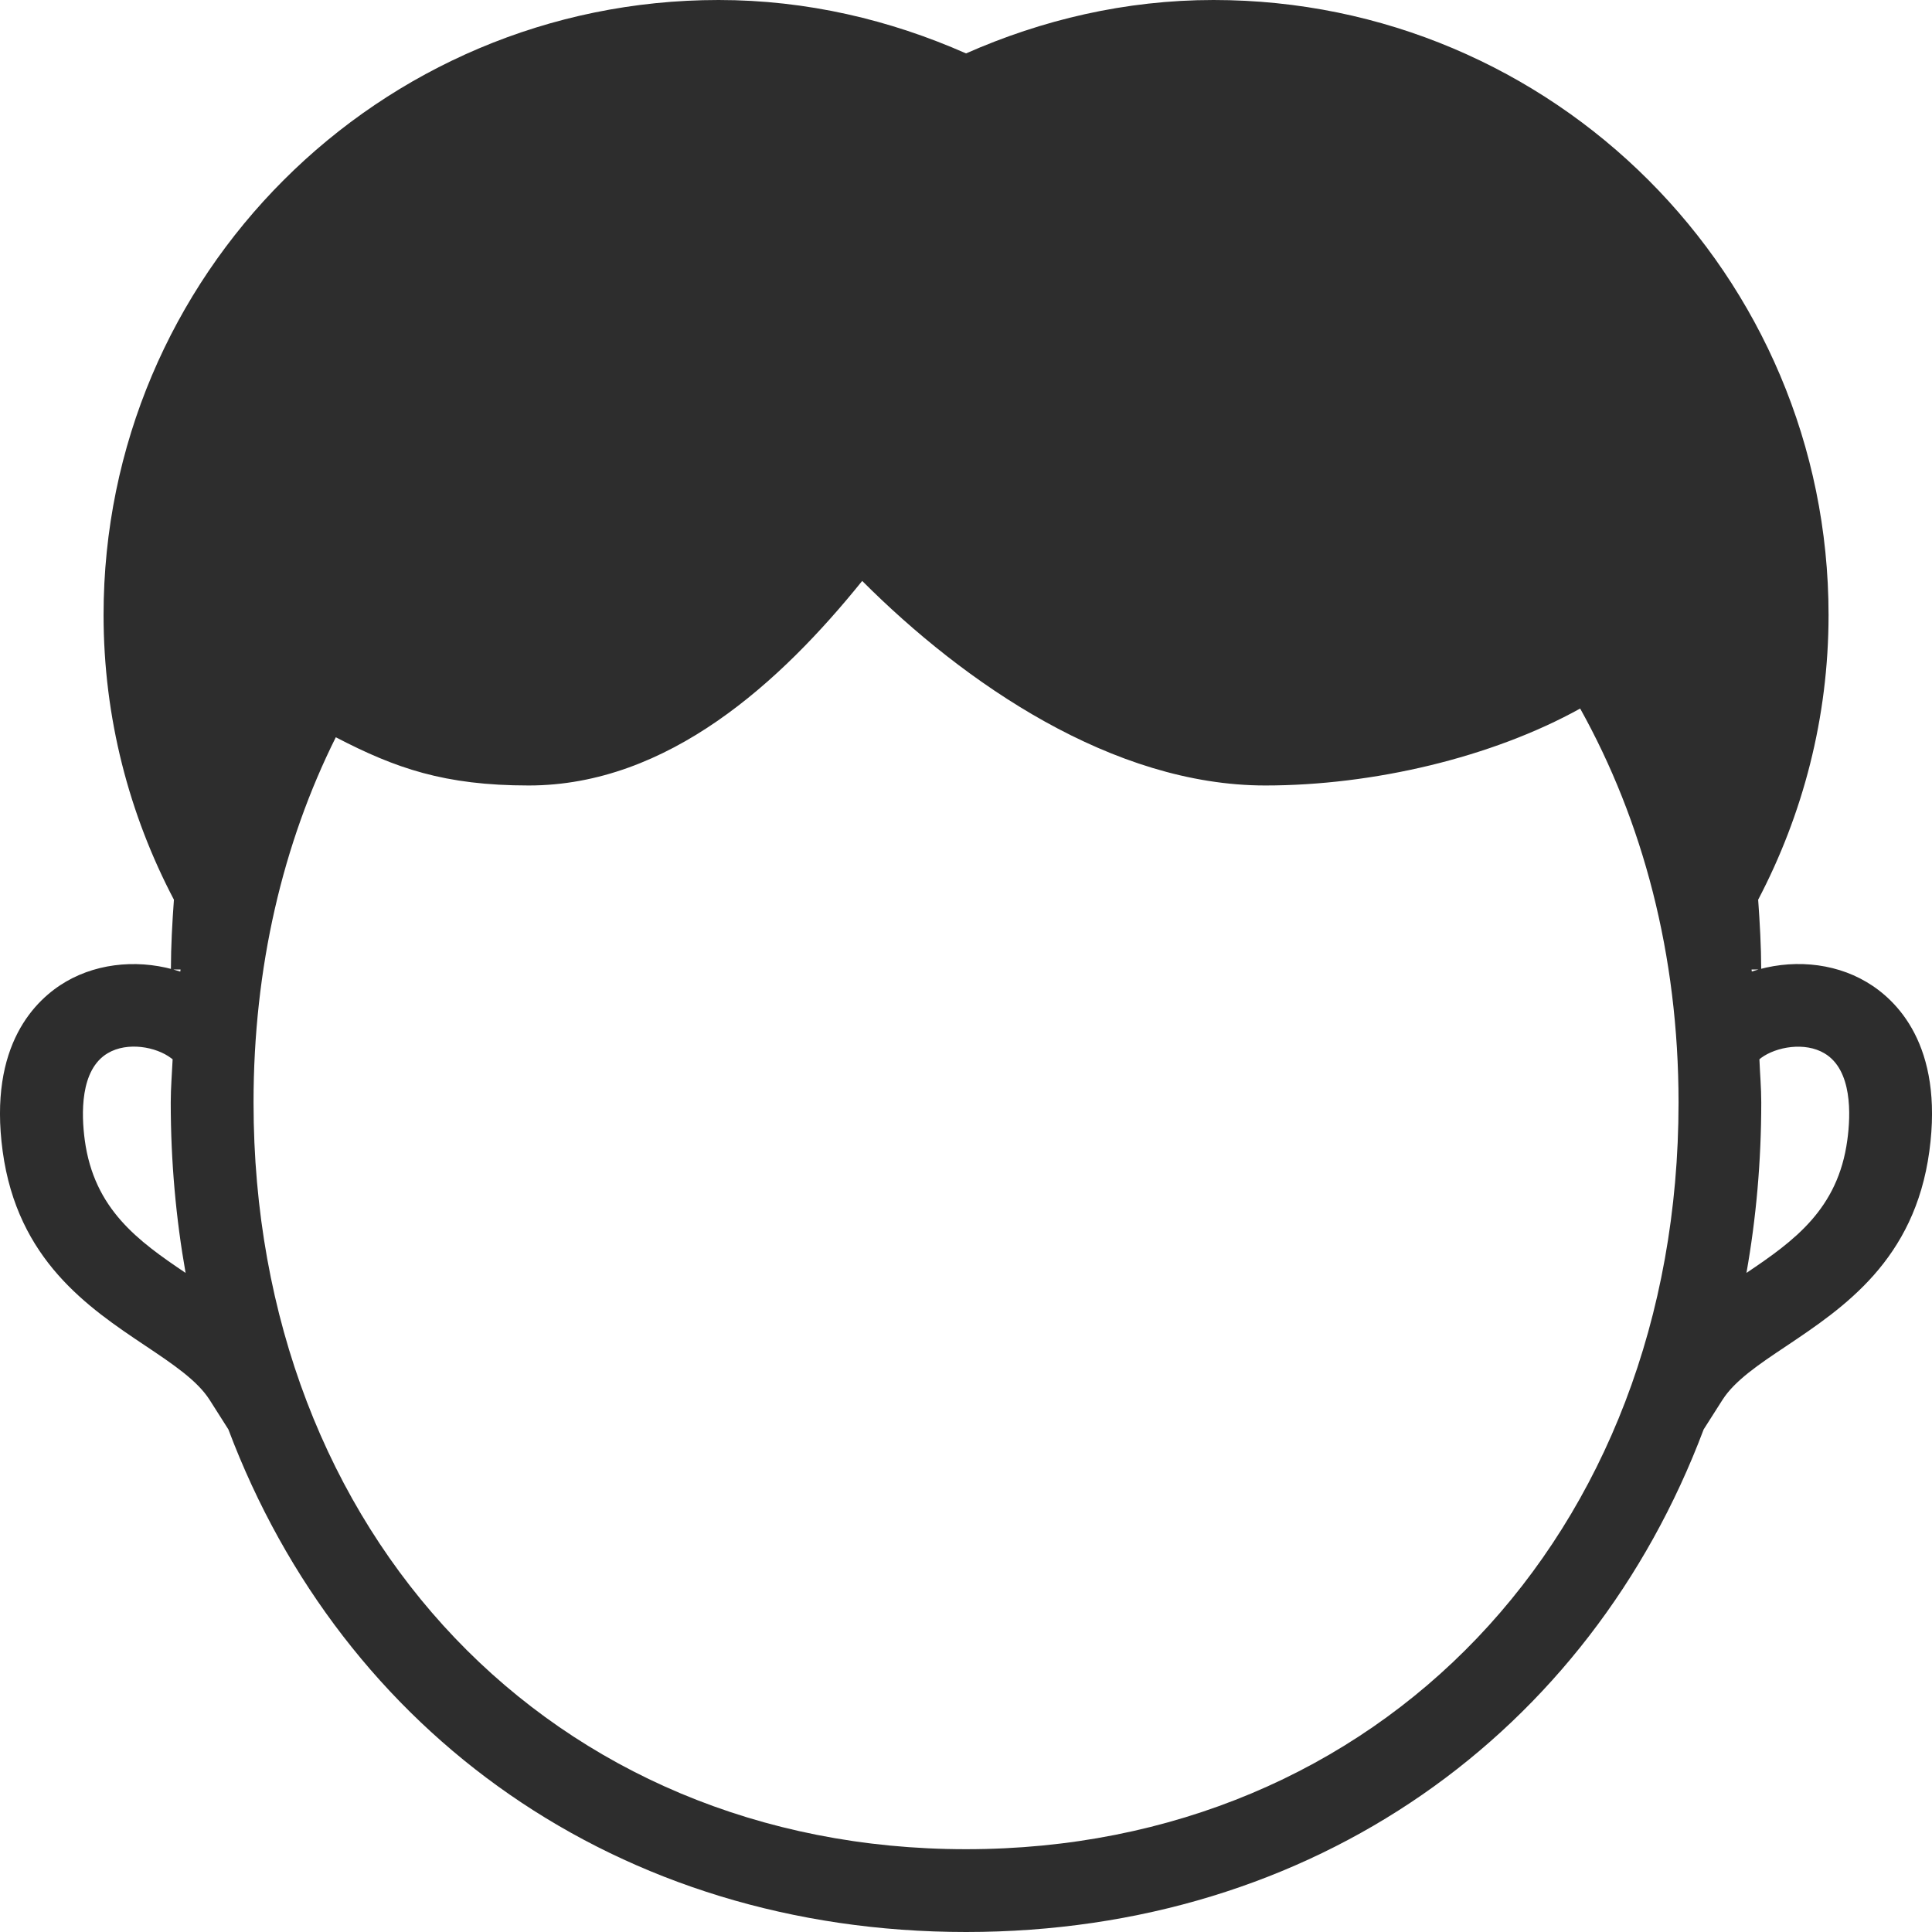 <?xml version="1.0" encoding="UTF-8"?>
<svg width="48px" height="48px" viewBox="0 0 48 48" version="1.1" xmlns="http://www.w3.org/2000/svg" xmlns:xlink="http://www.w3.org/1999/xlink">
    <title>612B4D57-7641-420C-B01C-0DDCD0F8F3E3</title>
    <g id="Webpages" stroke="none" stroke-width="1" fill="none" fill-rule="evenodd">
        <g id="2.3---BMWADHD---About-ADHD" transform="translate(-571, -715)" fill="#2D2D2D" fill-rule="nonzero">
            <path d="M617.374,739.398 C616.533,738.899 615.468,738.827 614.523,739.137 C614.522,739.12 614.518,739.103 614.517,739.087 L614.757,739.087 C614.755,738.499 614.722,737.923 614.681,737.353 C615.79,735.237 616.43,732.835 616.43,730.278 C616.43,721.837 609.59,715 601.15,715 C598.958,715 596.887,715.494 595.001,716.327 C593.115,715.494 591.046,715 588.852,715 C580.414,715 573.573,721.837 573.573,730.278 C573.573,732.834 574.21,735.237 575.321,737.353 C575.28,737.923 575.247,738.499 575.246,739.087 L575.486,739.087 C575.484,739.105 575.482,739.122 575.479,739.139 C574.539,738.83 573.48,738.899 572.638,739.389 C571.896,739.823 570.706,740.947 571.066,743.601 C571.433,746.306 573.195,747.487 574.611,748.434 C575.304,748.898 575.902,749.299 576.209,749.781 L576.674,750.513 C579.519,758.065 586.365,763 595.001,763 C603.638,763 610.483,758.063 613.327,750.513 L613.793,749.781 C614.1,749.299 614.697,748.898 615.389,748.437 C616.805,747.487 618.567,746.31 618.934,743.603 C619.294,740.959 618.111,739.833 617.374,739.398 Z M573.106,743.325 C573.021,742.694 572.981,741.575 573.679,741.165 C574.167,740.877 574.877,741.006 575.251,741.289 L575.289,741.318 C575.273,741.674 575.242,742.026 575.242,742.389 C575.242,743.853 575.371,745.269 575.611,746.625 C574.43,745.83 573.338,745.041 573.106,743.325 Z M595.001,760.943 C584.745,760.943 577.299,753.139 577.299,742.391 C577.299,739.029 578.028,735.954 579.343,733.317 C580.821,734.085 582.038,734.515 584.136,734.515 C587.609,734.515 590.412,731.925 592.421,729.433 C594.965,731.98 598.651,734.515 602.436,734.515 C605.117,734.515 608.066,733.819 610.258,732.604 L610.258,732.602 C611.815,735.397 612.703,738.714 612.703,742.391 C612.703,753.139 605.258,760.943 595.001,760.943 Z M616.896,743.325 C616.665,745.041 615.573,745.831 614.39,746.625 C614.631,745.269 614.758,743.855 614.758,742.389 C614.758,742.026 614.726,741.674 614.712,741.318 L614.755,741.283 C615.132,741.006 615.843,740.881 616.327,741.169 C617.023,741.58 616.983,742.696 616.896,743.325 Z" id="icon---child2"></path>
        </g>
    </g>
</svg>